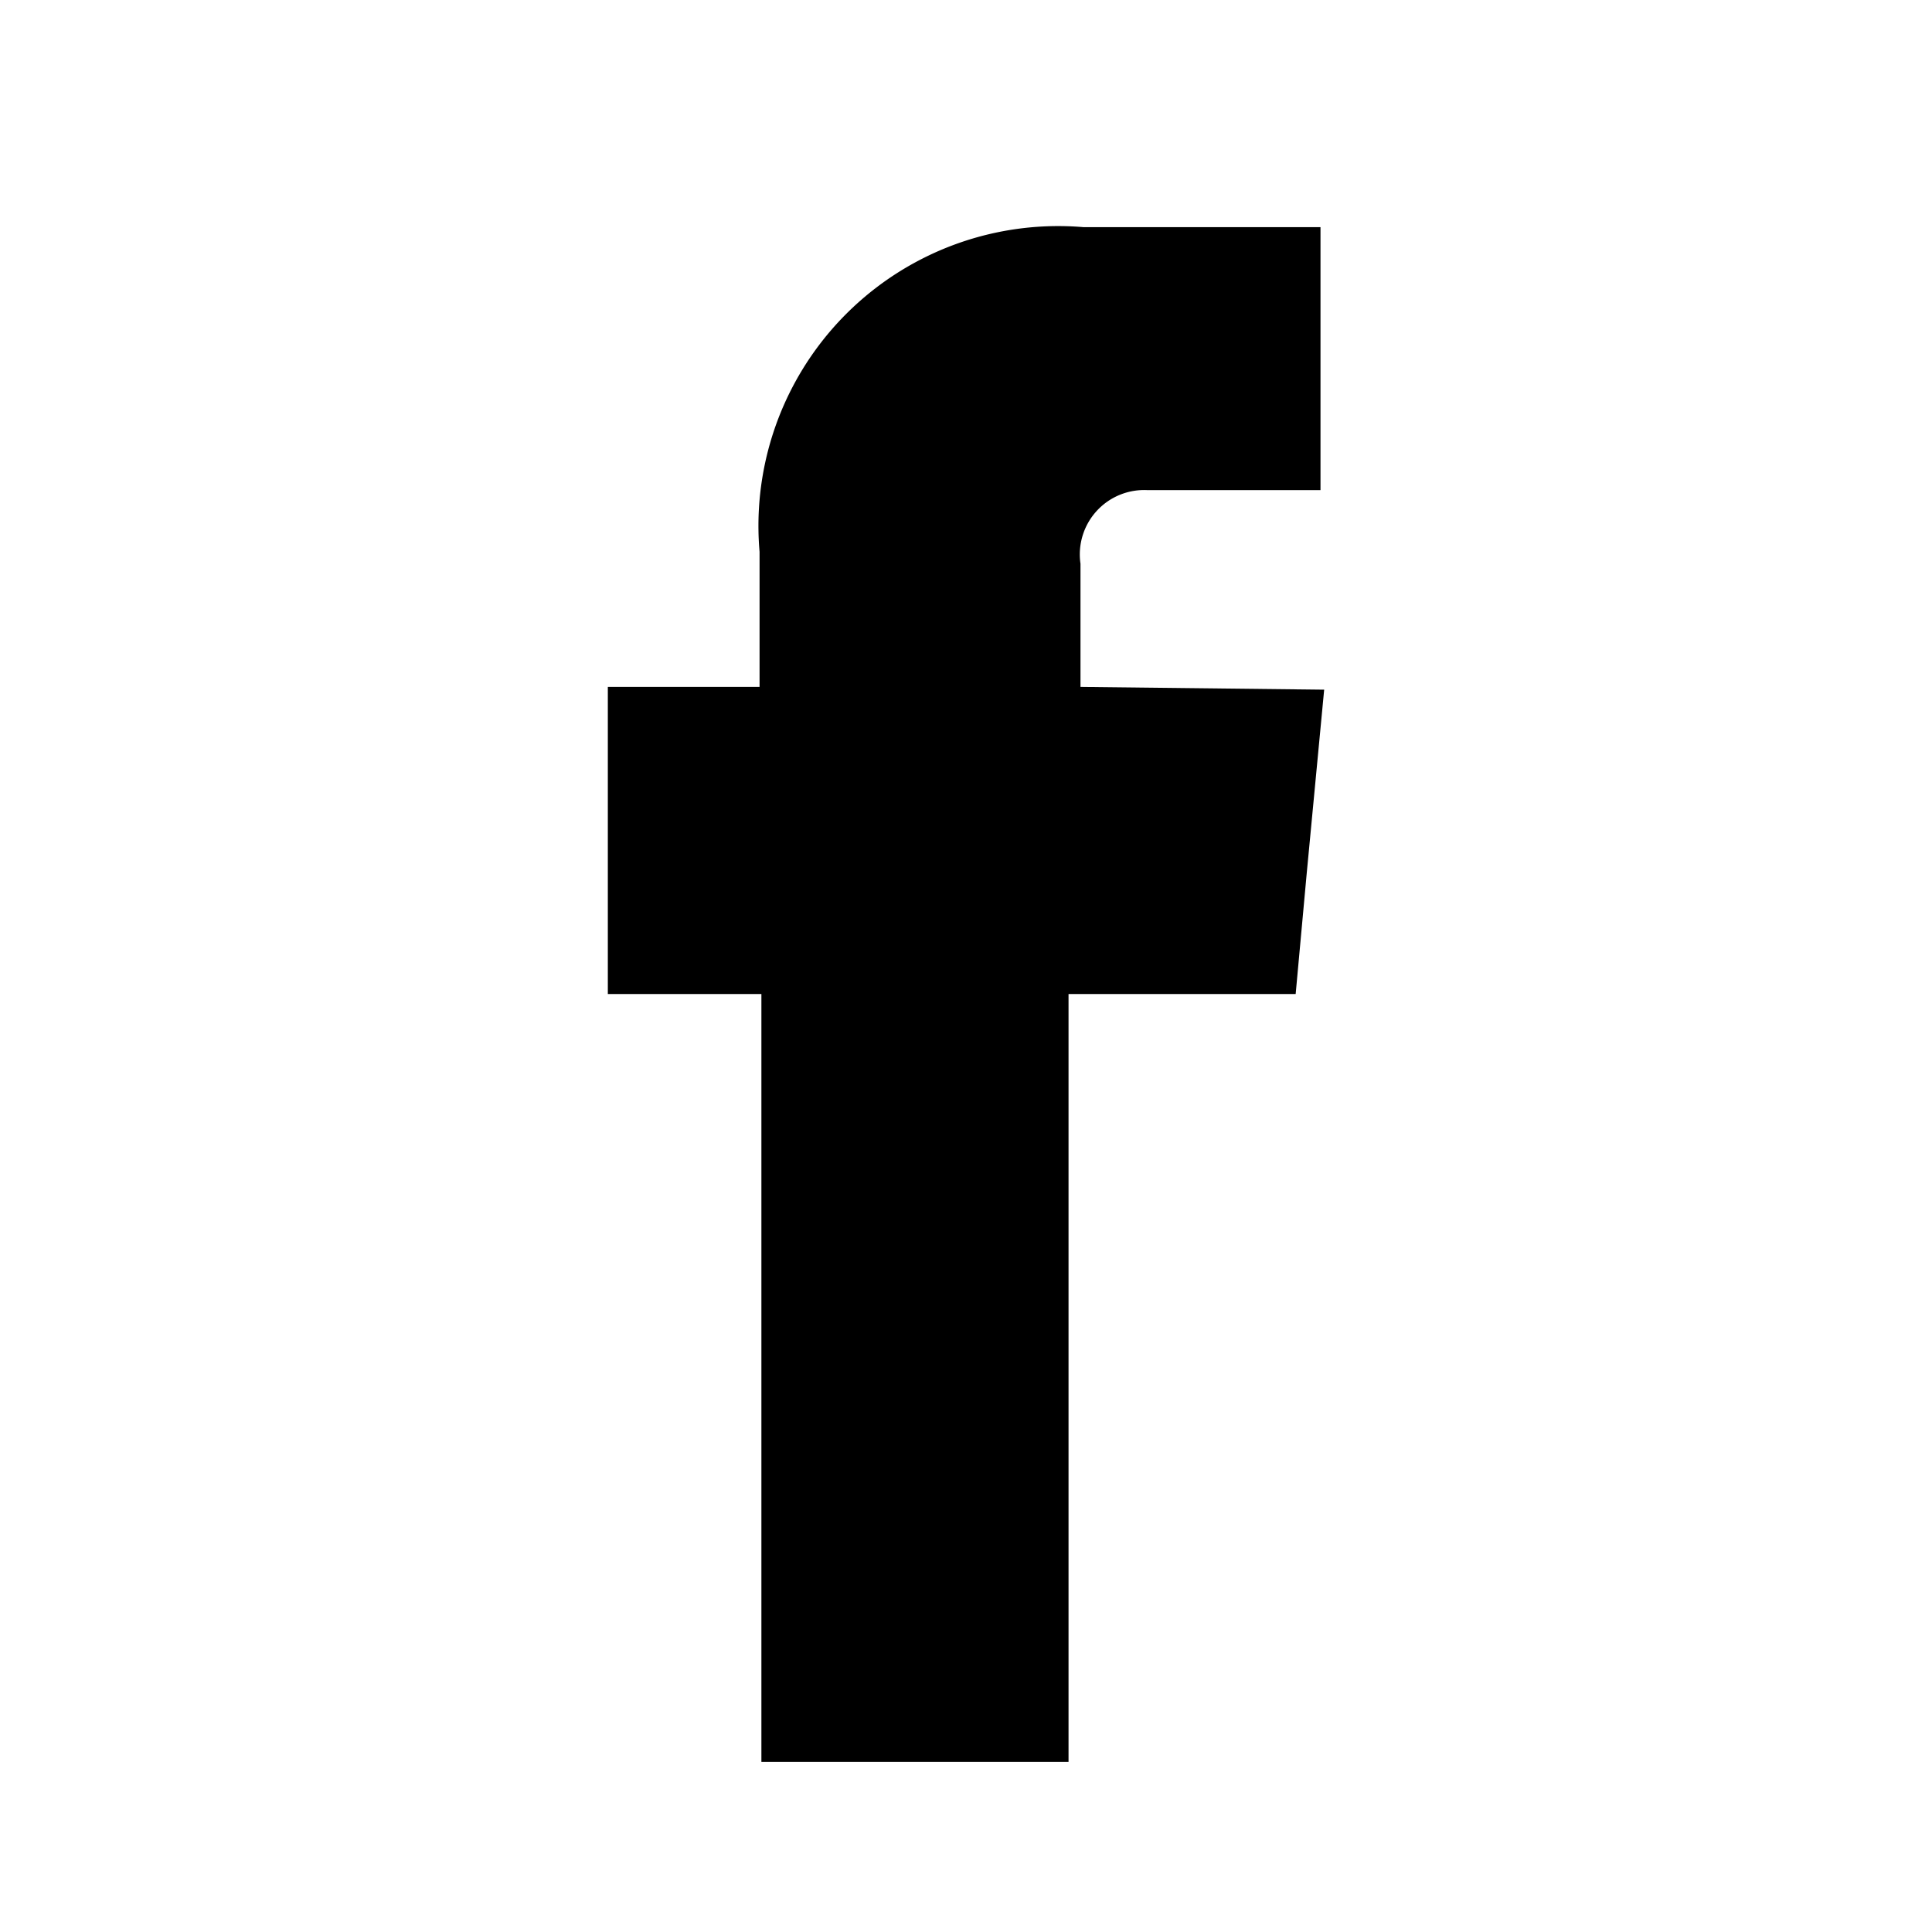 <svg id="Layer_1" data-name="Layer 1" xmlns="http://www.w3.org/2000/svg" viewBox="0 0 21.01 21.01"><title>icons</title><path d="M11.75,7.47V6.13a.7.7,0,0,1,.73-.8h1.88V2.47H11.78A3.26,3.26,0,0,0,8.26,6V7.47H6.61v3.34H8.28v8.35h3.34V10.81h2.47l.12-1.31.19-2Z"/></svg>